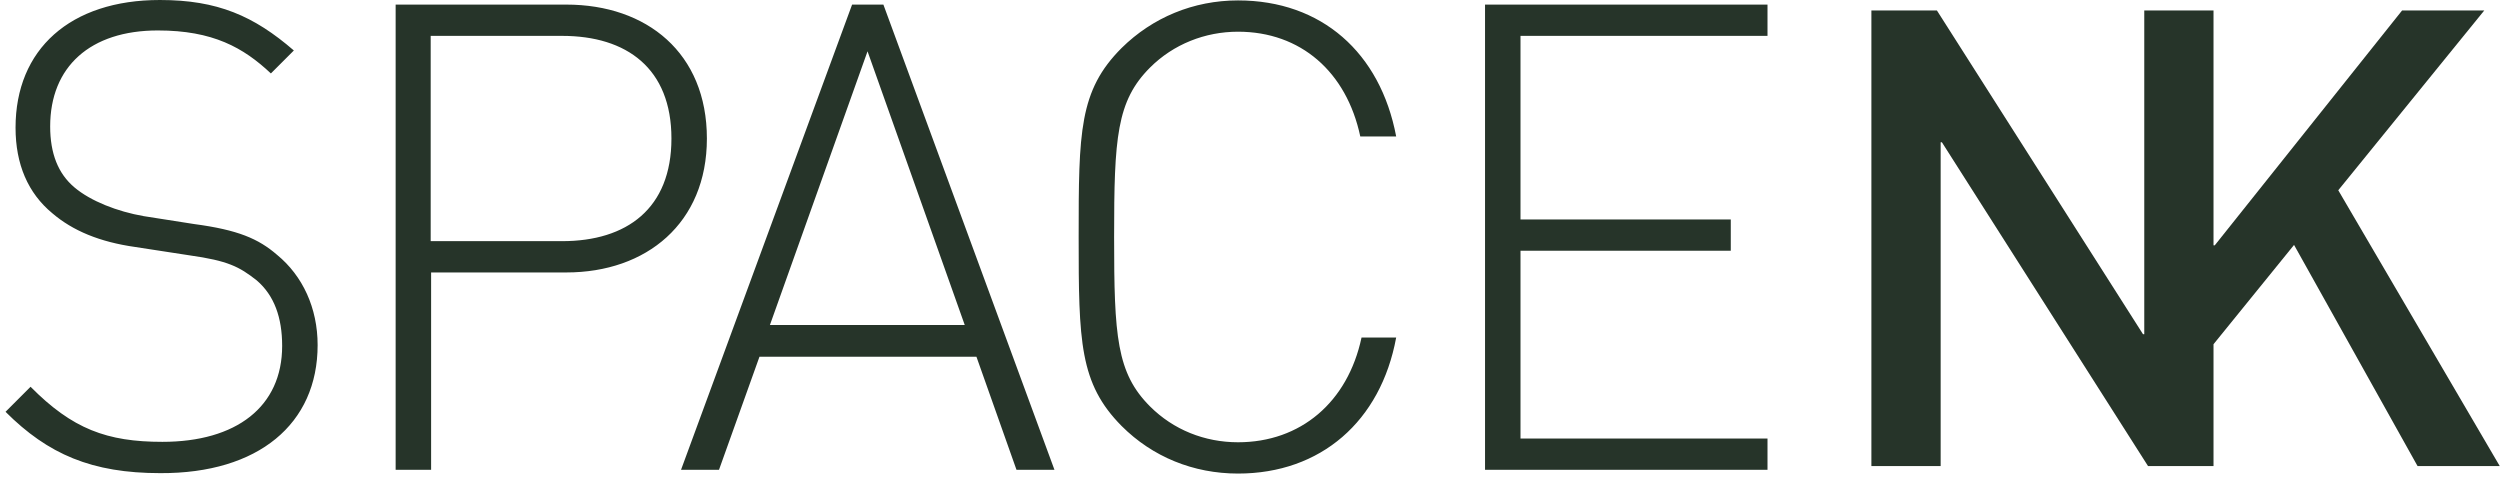 <svg width="160" height="31" viewBox="0 0 160 31" fill="none" xmlns="http://www.w3.org/2000/svg">
<path d="M95.042 30.067H113.12V28.065H97.312V16.048H110.77V14.046H97.312V2.296H113.12V0.294H95.042V30.067ZM89.355 21.603H87.138C86.257 25.741 83.24 28.305 79.234 28.305C77.098 28.305 75.095 27.504 73.6 26.009C71.464 23.872 71.303 21.523 71.303 15.167C71.303 8.812 71.464 6.462 73.6 4.326C75.095 2.83 77.125 2.029 79.234 2.029C83.24 2.029 86.177 4.593 87.058 8.732H89.355C88.34 3.365 84.575 0.027 79.234 0.027C76.377 0.027 73.76 1.122 71.784 3.071C69.06 5.795 69.034 8.438 69.034 15.167C69.034 21.87 69.087 24.54 71.784 27.264C73.76 29.24 76.377 30.308 79.234 30.308C84.521 30.308 88.367 26.97 89.355 21.603ZM55.522 3.284L61.744 20.802H49.274L55.522 3.284ZM65.055 30.067H67.485L56.537 0.294H54.534L43.586 30.067H46.016L48.606 22.831H62.492L65.055 30.067ZM42.972 8.865C42.972 13.351 40.114 15.434 35.976 15.434H27.564V2.296H35.976C40.114 2.296 42.972 4.379 42.972 8.865ZM45.241 8.865C45.241 3.391 41.396 0.294 36.243 0.294H25.321V30.067H27.591V17.437H36.243C41.37 17.437 45.241 14.286 45.241 8.865ZM20.328 22.083C20.328 19.707 19.366 17.651 17.738 16.315C16.536 15.274 15.227 14.713 12.424 14.339L9.193 13.832C7.51 13.538 5.801 12.871 4.76 11.99C3.719 11.108 3.211 9.827 3.211 8.091C3.211 4.272 5.775 1.949 10.101 1.949C13.625 1.949 15.575 3.044 17.337 4.7L18.806 3.231C16.242 1.015 13.919 0 10.234 0C4.493 0 0.995 3.151 0.995 8.171C0.995 10.521 1.796 12.363 3.345 13.645C4.653 14.767 6.389 15.488 8.659 15.808L12.13 16.342C14.587 16.689 15.308 17.063 16.429 17.944C17.551 18.906 18.058 20.321 18.058 22.137C18.058 26.035 15.121 28.278 10.394 28.278C6.843 28.278 4.626 27.451 1.956 24.753L0.354 26.356C3.078 29.079 5.881 30.281 10.261 30.281C16.536 30.308 20.328 27.13 20.328 22.083Z" fill="#263429"/>
<path d="M149.649 12.177L158.995 0.668H153.735L141.745 15.701H141.665V0.668H137.233V21.389H137.153L123.961 0.668H119.769V29.827H124.202V9.106H124.282L137.473 29.827H141.665V22.03L146.819 15.675L154.723 29.827H159.983L149.649 12.177Z" fill="#263429"/>
</svg>
